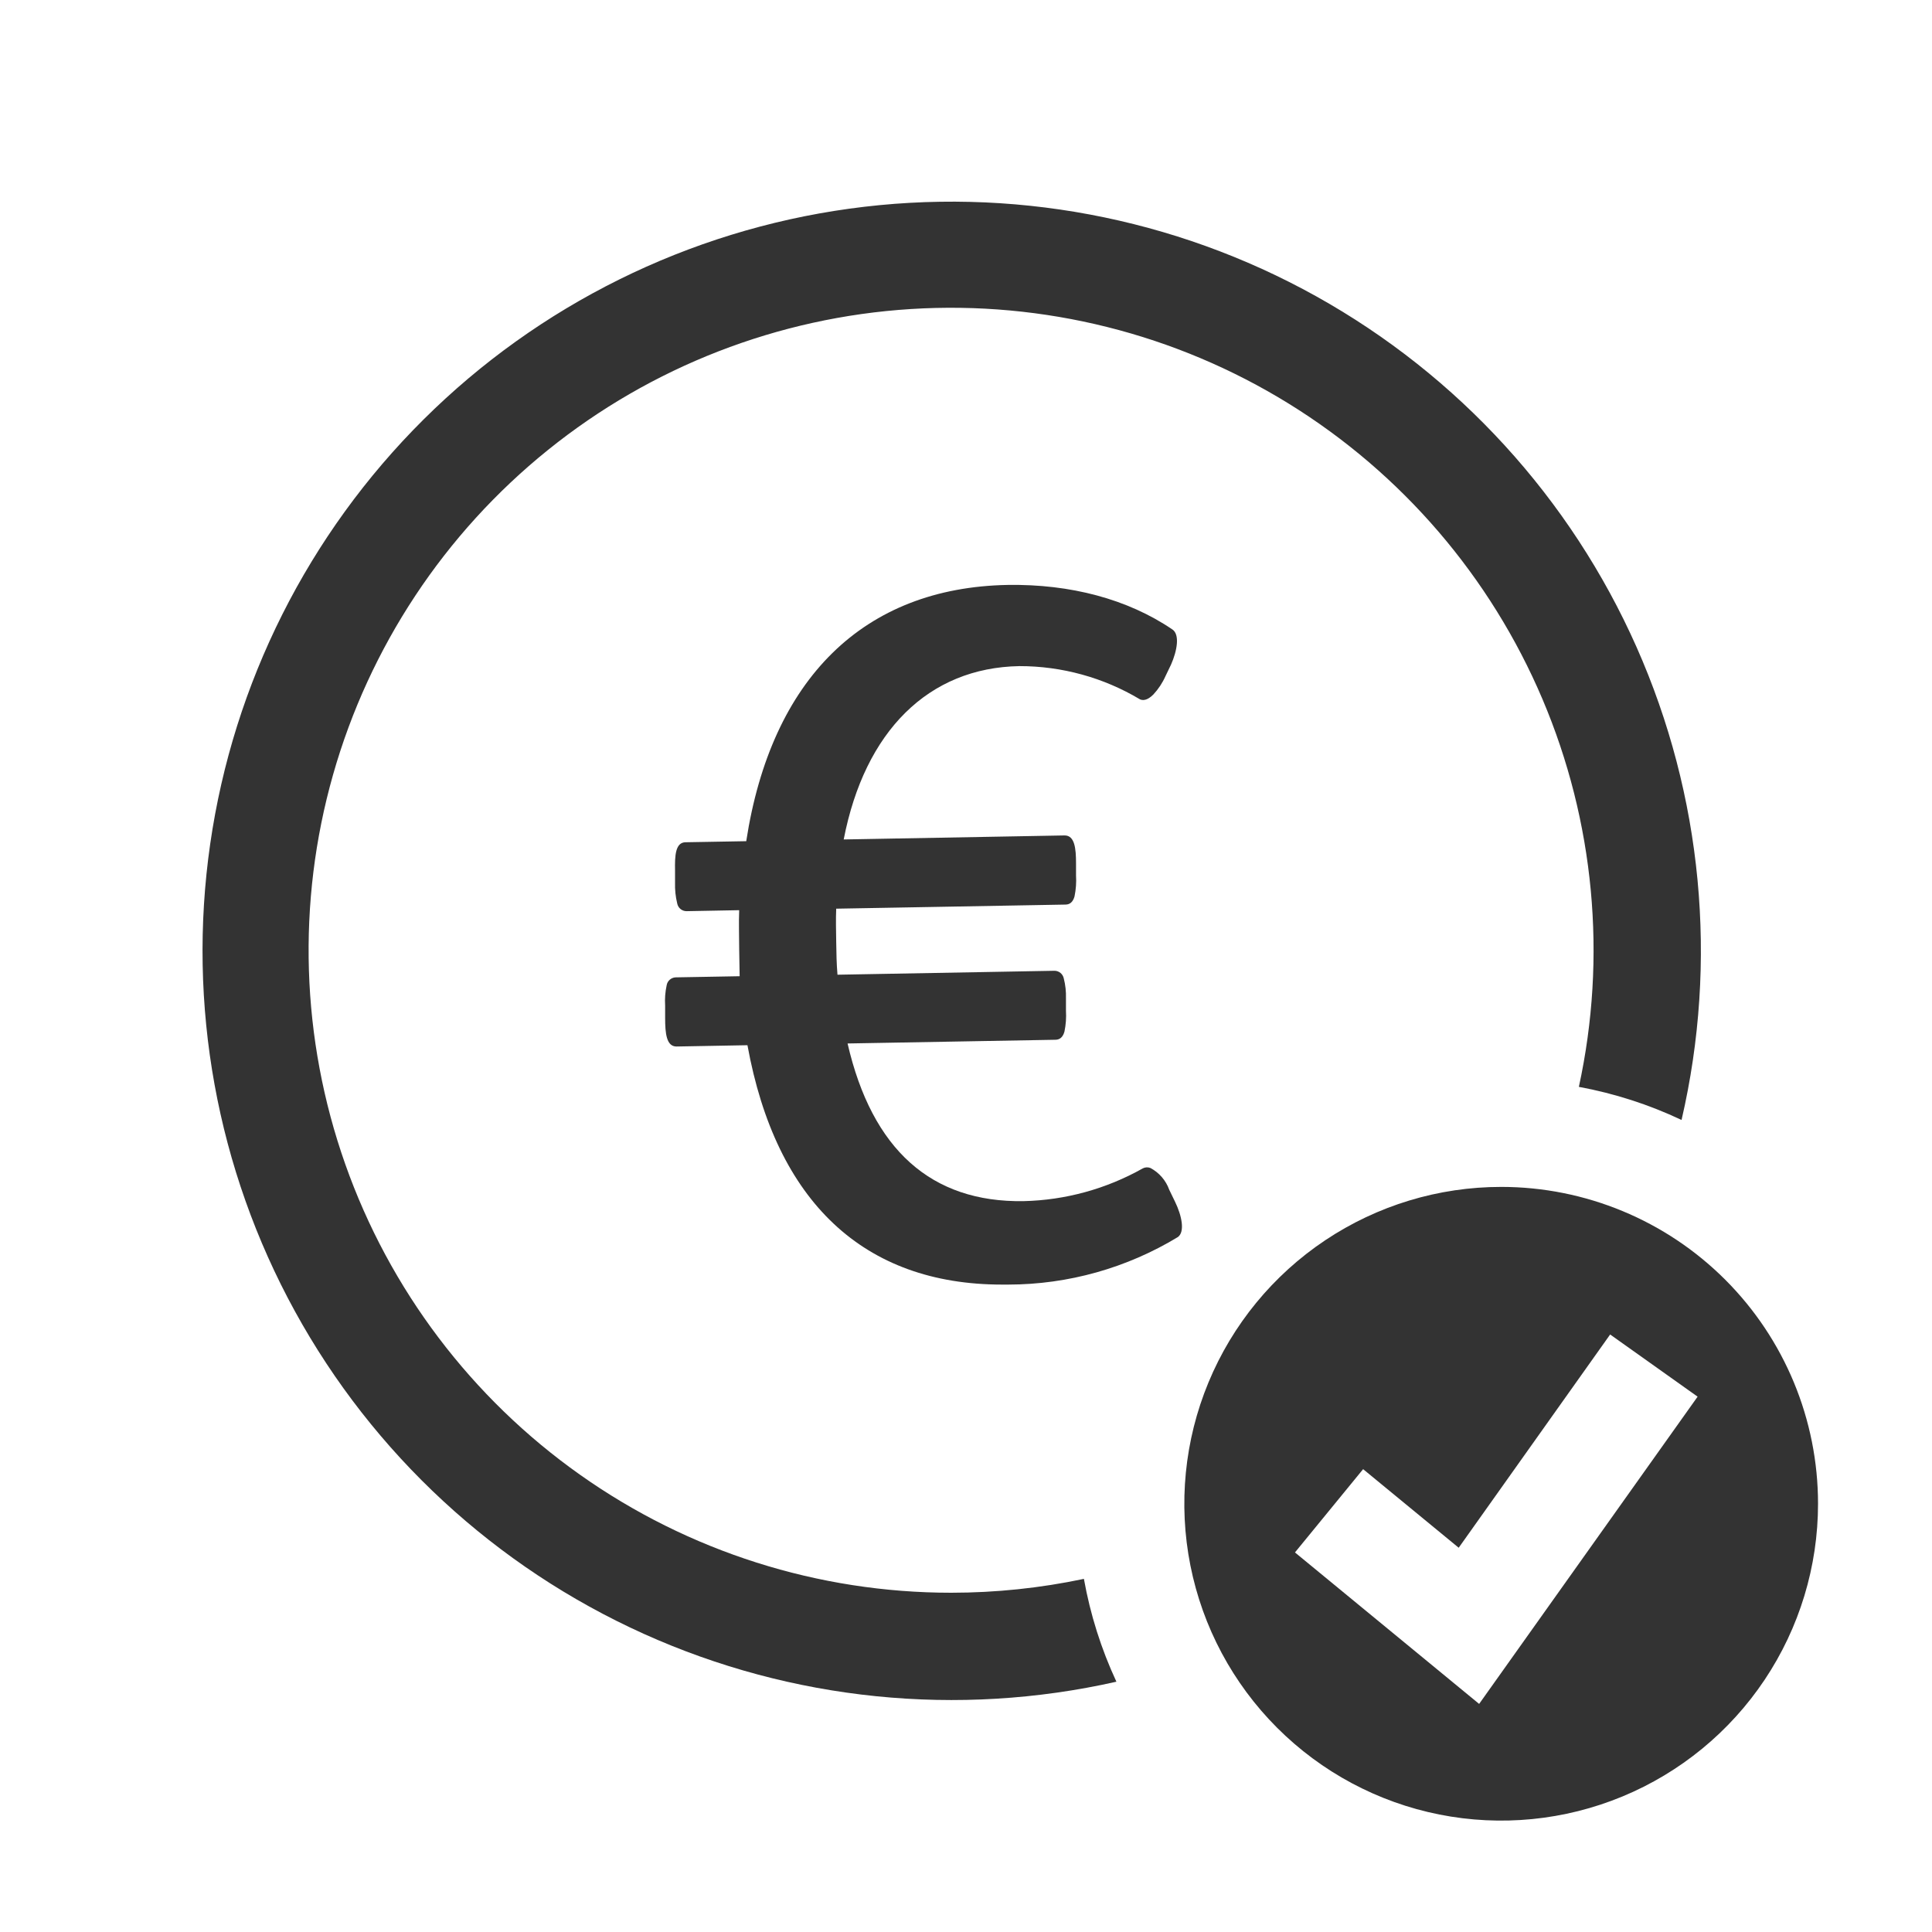 <svg width="100" height="100" viewBox="0 0 100 100" fill="none" xmlns="http://www.w3.org/2000/svg">
<path d="M77.705 61.434C74.461 61.433 71.29 62.394 68.592 64.196C65.895 65.998 63.792 68.558 62.55 71.555C61.308 74.552 60.983 77.85 61.615 81.031C62.248 84.213 63.809 87.135 66.103 89.429C68.396 91.723 71.318 93.286 74.5 93.919C77.681 94.552 80.979 94.227 83.976 92.986C86.973 91.745 89.534 89.643 91.337 86.946C93.139 84.249 94.101 81.078 94.101 77.834C94.101 73.485 92.374 69.314 89.299 66.239C86.224 63.163 82.053 61.435 77.705 61.434ZM76.56 88.194L67.027 80.354L70.555 76.043L75.502 80.111L83.341 69.073L87.868 72.291L76.56 88.194Z" fill="#333333"/>
<path d="M49.236 82.44C42.354 82.441 35.642 80.308 30.024 76.334C24.406 72.361 20.159 66.742 17.869 60.253C15.579 53.764 15.358 46.724 17.237 40.105C19.116 33.485 23.002 27.611 28.359 23.293C33.717 18.974 40.282 16.425 47.15 15.995C54.018 15.565 60.85 17.276 66.704 20.892C72.559 24.509 77.147 29.852 79.837 36.186C82.527 42.52 83.186 49.532 81.722 56.256C83.561 56.595 85.347 57.17 87.037 57.969C88.936 49.773 88.118 41.182 84.707 33.491C81.295 25.801 75.475 19.429 68.125 15.336C60.774 11.243 52.292 9.652 43.958 10.802C35.624 11.953 27.89 15.782 21.923 21.713C15.957 27.644 12.08 35.355 10.88 43.682C9.679 52.008 11.219 60.5 15.267 67.875C19.315 75.25 25.652 81.109 33.322 84.567C40.991 88.025 49.577 88.895 57.785 87.045C56.997 85.351 56.432 83.562 56.103 81.722C53.845 82.199 51.543 82.439 49.236 82.44Z" fill="#333333"/>
<path d="M60.822 62.206L60.52 61.583C60.347 61.098 59.999 60.695 59.544 60.454C59.481 60.43 59.414 60.419 59.346 60.422C59.279 60.426 59.213 60.443 59.153 60.474C57.265 61.538 55.145 62.121 52.979 62.171C48.209 62.245 45.139 59.513 43.87 54.01L54.625 53.818C54.861 53.818 55.017 53.677 55.096 53.395C55.17 53.038 55.196 52.672 55.174 52.309V51.678C55.185 51.328 55.147 50.978 55.06 50.639C55.037 50.53 54.978 50.431 54.892 50.36C54.806 50.289 54.698 50.249 54.586 50.247L43.348 50.451C43.301 49.906 43.289 49.314 43.282 48.742C43.274 48.169 43.258 47.566 43.282 47.033L55.147 46.821C55.382 46.821 55.539 46.68 55.617 46.398C55.691 46.041 55.718 45.676 55.695 45.312V44.681C55.695 43.924 55.629 43.242 55.107 43.242L43.67 43.45C44.759 37.829 48.068 34.56 52.763 34.478C54.959 34.476 57.114 35.069 59 36.195C59.141 36.261 59.372 36.273 59.697 35.948C59.959 35.666 60.172 35.343 60.328 34.991L60.611 34.403C60.932 33.678 61.077 32.836 60.677 32.577C58.365 31.009 55.409 30.225 52.156 30.276C44.708 30.413 39.922 35.121 38.625 43.54L35.489 43.595C34.956 43.595 34.925 44.293 34.94 45.053V45.684C34.929 46.05 34.967 46.415 35.054 46.77C35.077 46.882 35.138 46.982 35.227 47.054C35.315 47.125 35.426 47.163 35.54 47.162L38.26 47.111C38.233 47.789 38.26 48.432 38.26 49.114L38.284 50.529L34.976 50.588C34.861 50.591 34.751 50.635 34.665 50.711C34.579 50.786 34.523 50.89 34.505 51.004C34.431 51.346 34.405 51.697 34.427 52.046V52.677C34.427 53.492 34.494 54.167 35.015 54.167L38.688 54.1C40.165 62.214 44.716 66.49 51.866 66.49H52.191C55.286 66.486 58.321 65.634 60.967 64.029C61.344 63.754 61.167 62.916 60.822 62.206Z" fill="#333333"/>
</svg>

